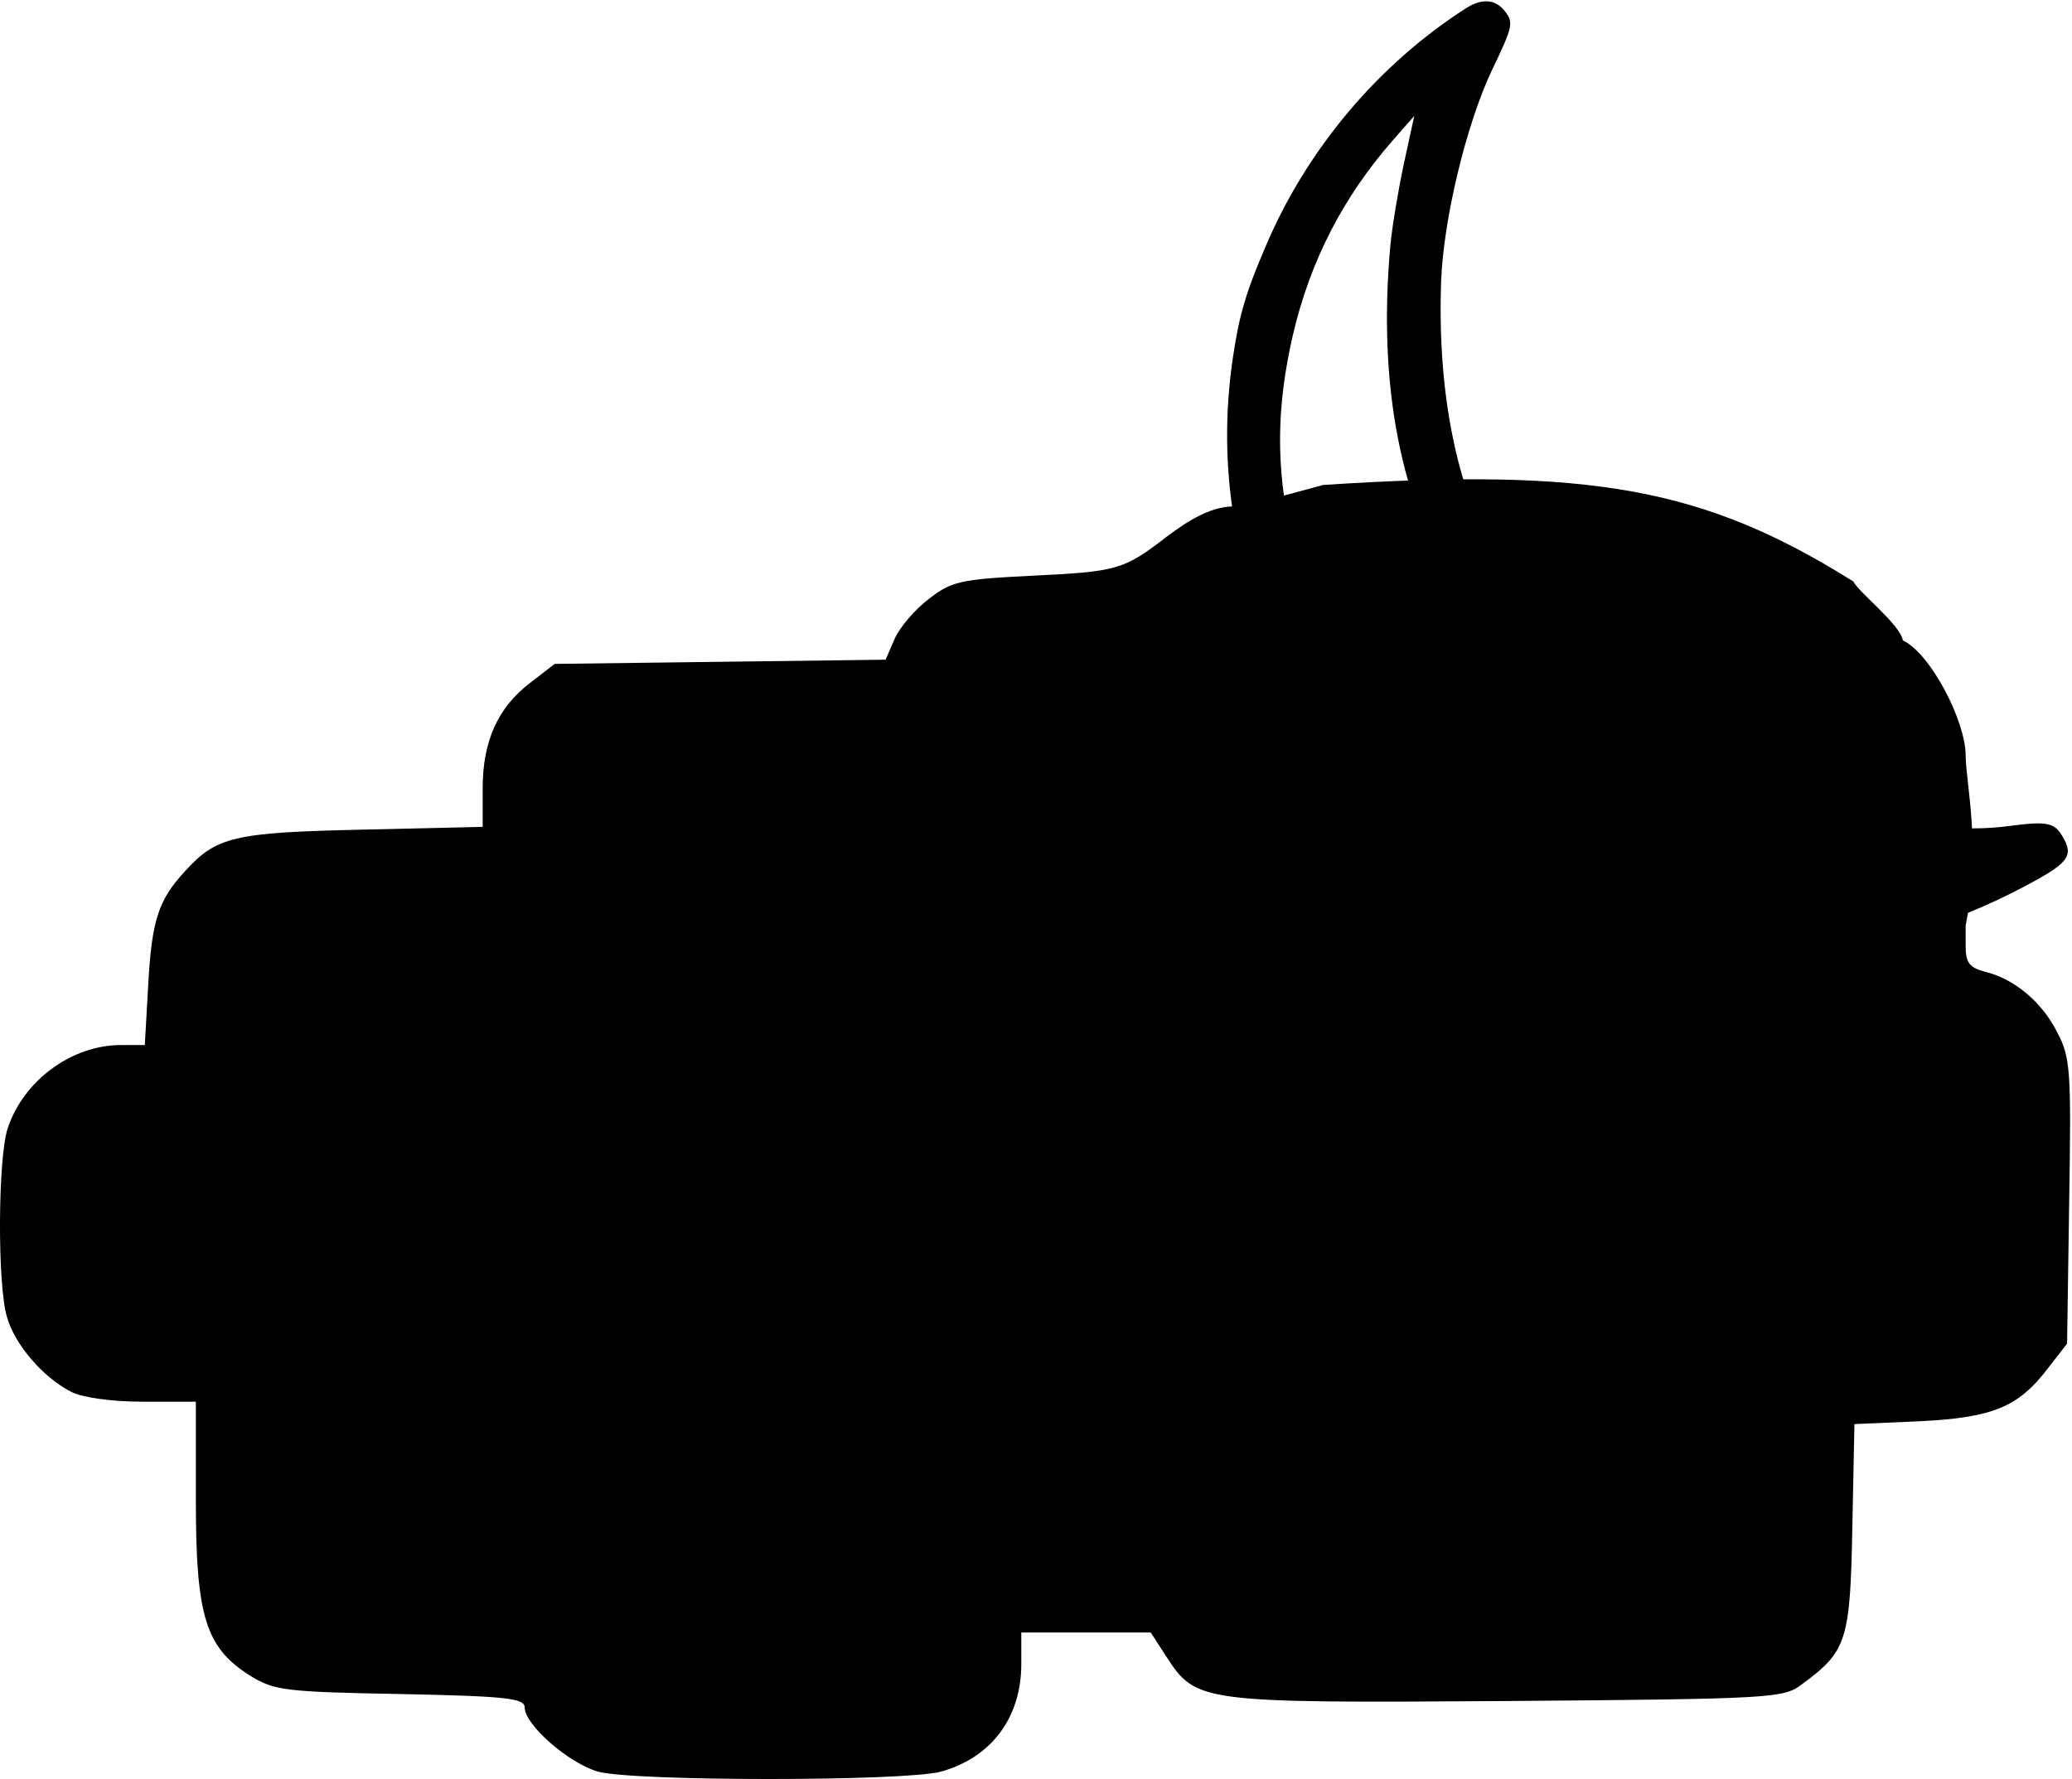 <?xml version="1.0" encoding="UTF-8" standalone="no"?>
<svg
   xmlns:dc="http://purl.org/dc/elements/1.1/"
   xmlns:cc="http://creativecommons.org/ns#"
   xmlns:rdf="http://www.w3.org/1999/02/22-rdf-syntax-ns#"
   xmlns:svg="http://www.w3.org/2000/svg"
   xmlns="http://www.w3.org/2000/svg"
   xmlns:sodipodi="http://sodipodi.sourceforge.net/DTD/sodipodi-0.dtd"
   xmlns:inkscape="http://www.inkscape.org/namespaces/inkscape"
   version="1.0"
   width="468pt"
   height="402pt"
   viewBox="0 0 468 402"
   preserveAspectRatio="xMidYMid meet"
   id="svg446"
   sodipodi:docname="weather_night_cloudy_heavy.svg"
   inkscape:version="0.92.1 r15371">
  <defs
     id="defs450" />
  <sodipodi:namedview
     pagecolor="#ffffff"
     bordercolor="#666666"
     borderopacity="1"
     objecttolerance="10"
     gridtolerance="10"
     guidetolerance="10"
     inkscape:pageopacity="0"
     inkscape:pageshadow="2"
     inkscape:window-width="1680"
     inkscape:window-height="953"
     id="namedview448"
     showgrid="false"
     inkscape:zoom="2"
     inkscape:cx="272.25424"
     inkscape:cy="388"
     inkscape:window-x="0"
     inkscape:window-y="27"
     inkscape:window-maximized="1"
     inkscape:current-layer="svg446" />
  <g
     transform="translate(0,402) scale(0.158,-0.158)"
     fill="#000000"
     stroke="none"
     id="g444">
    <path
       d="M 1891.397,1850.833 1839,1836.603 1771,1820 c -37.078,3.074 -73.236,-20.677 -103,-43 -62,-48 -71,-50 -194,-56 -101,-5 -114,-8 -146,-33 -20,-15 -42,-41 -49,-57 l -13,-30 -236,-3 -237,-3 -35,-27 c -46,-35 -68,-83 -68,-151 v -55 l -172,-4 c -184,-4 -209,-10 -254,-60 -37,-40 -47,-69 -52,-160 l -5,-88 H 173 C 103,1050 34,1000 11,931 -3,889 -4,707 10,661 c 11,-39 51,-86 92,-107 16,-8 57,-14 103,-14 h 75 V 398 c 0,-165 14,-210 78,-250 34,-21 50,-23 215,-26 150,-3 177,-6 177,-19 0,-25 63,-80 105,-92 52,-14 437,-14 490,0 72,20 115,77 115,154 v 45 h 93 92 l 22,-34 c 43,-66 47,-67 487,-64 381,3 396,4 422,24 64,47 69,62 72,224 l 3,148 92,4 c 105,5 142,20 184,75 l 28,36 3,203 c 3,187 2,206 -17,242 -22,44 -62,77 -104,87 -22,6 -27,13 -27,37 v 29 c 22.457,112.167 0.467,201.47 0,243 0,49 -49.769,145.628 -89.769,164.628 -25,12 26.346,-25.885 0,0 -4,23 -62.808,68.231 -70.808,84.231 -213.162,133.422 -374.149,163.111 -758.026,137.974 z"
       id="path438"
       inkscape:connector-curvature="0"
       sodipodi:nodetypes="cccccccccccscccccssccscsccsccsccccccccccccccscccccc" />
  </g>
  <g
     transform="matrix(0.158,0,0,-0.158,2.1773847e-6,385.5)"
     id="g290">
    <g
       id="g293">
      <path
         style="stroke-width:0.757"
         inkscape:connector-curvature="0"
         d="m 2095.322,2427.88 c -124.719,-80.177 -226.548,-200.614 -285.557,-339.223 -28.861,-66.972 -38.555,-100.005 -47.471,-161.538 -45.406,-308.56 103.536,-604.147 380.226,-754.299 233.686,-126.385 508.201,-127.822 745.329,-3.717 70.005,36.467 77.855,46.112 60.068,75.633 -11.462,19.025 -21.833,21.124 -76.256,13.964 -133.492,-18.002 -331.919,37.767 -490.881,138.372 -100.087,63.344 -198.016,161.65 -242.291,243.452 -57.284,105.662 -83.736,239.504 -78.347,396.827 3.259,89.06 36.007,224.4 72.179,301.155 29.869,62.275 31.586,68.494 19.804,84.272 -13.901,18.54 -33.062,20.113 -56.802,5.101 z m -107.916,-340.842 c -35.283,-397.161 127.483,-663.546 510.861,-834.339 50.718,-22.966 195.204,-63.268 227.209,-64.244 16.613,-0.367 16.613,-0.367 4.096,-6.042 -24.21,-10.452 -120.532,-27.422 -171.514,-30.469 -142.398,-8.509 -297.971,31.3 -417.588,107.41 -150.131,95.016 -256.716,245.478 -294.897,416.17 -21.755,96.571 -20.826,183.453 2.622,285.104 24.593,105.797 71.802,197.484 143.311,279.069 l 30.252,34.431 -14.831,-68.343 c -8.005,-37.35 -17.071,-91.075 -19.523,-118.748 z"
         id="path19" />
    </g>
  </g>
</svg>

